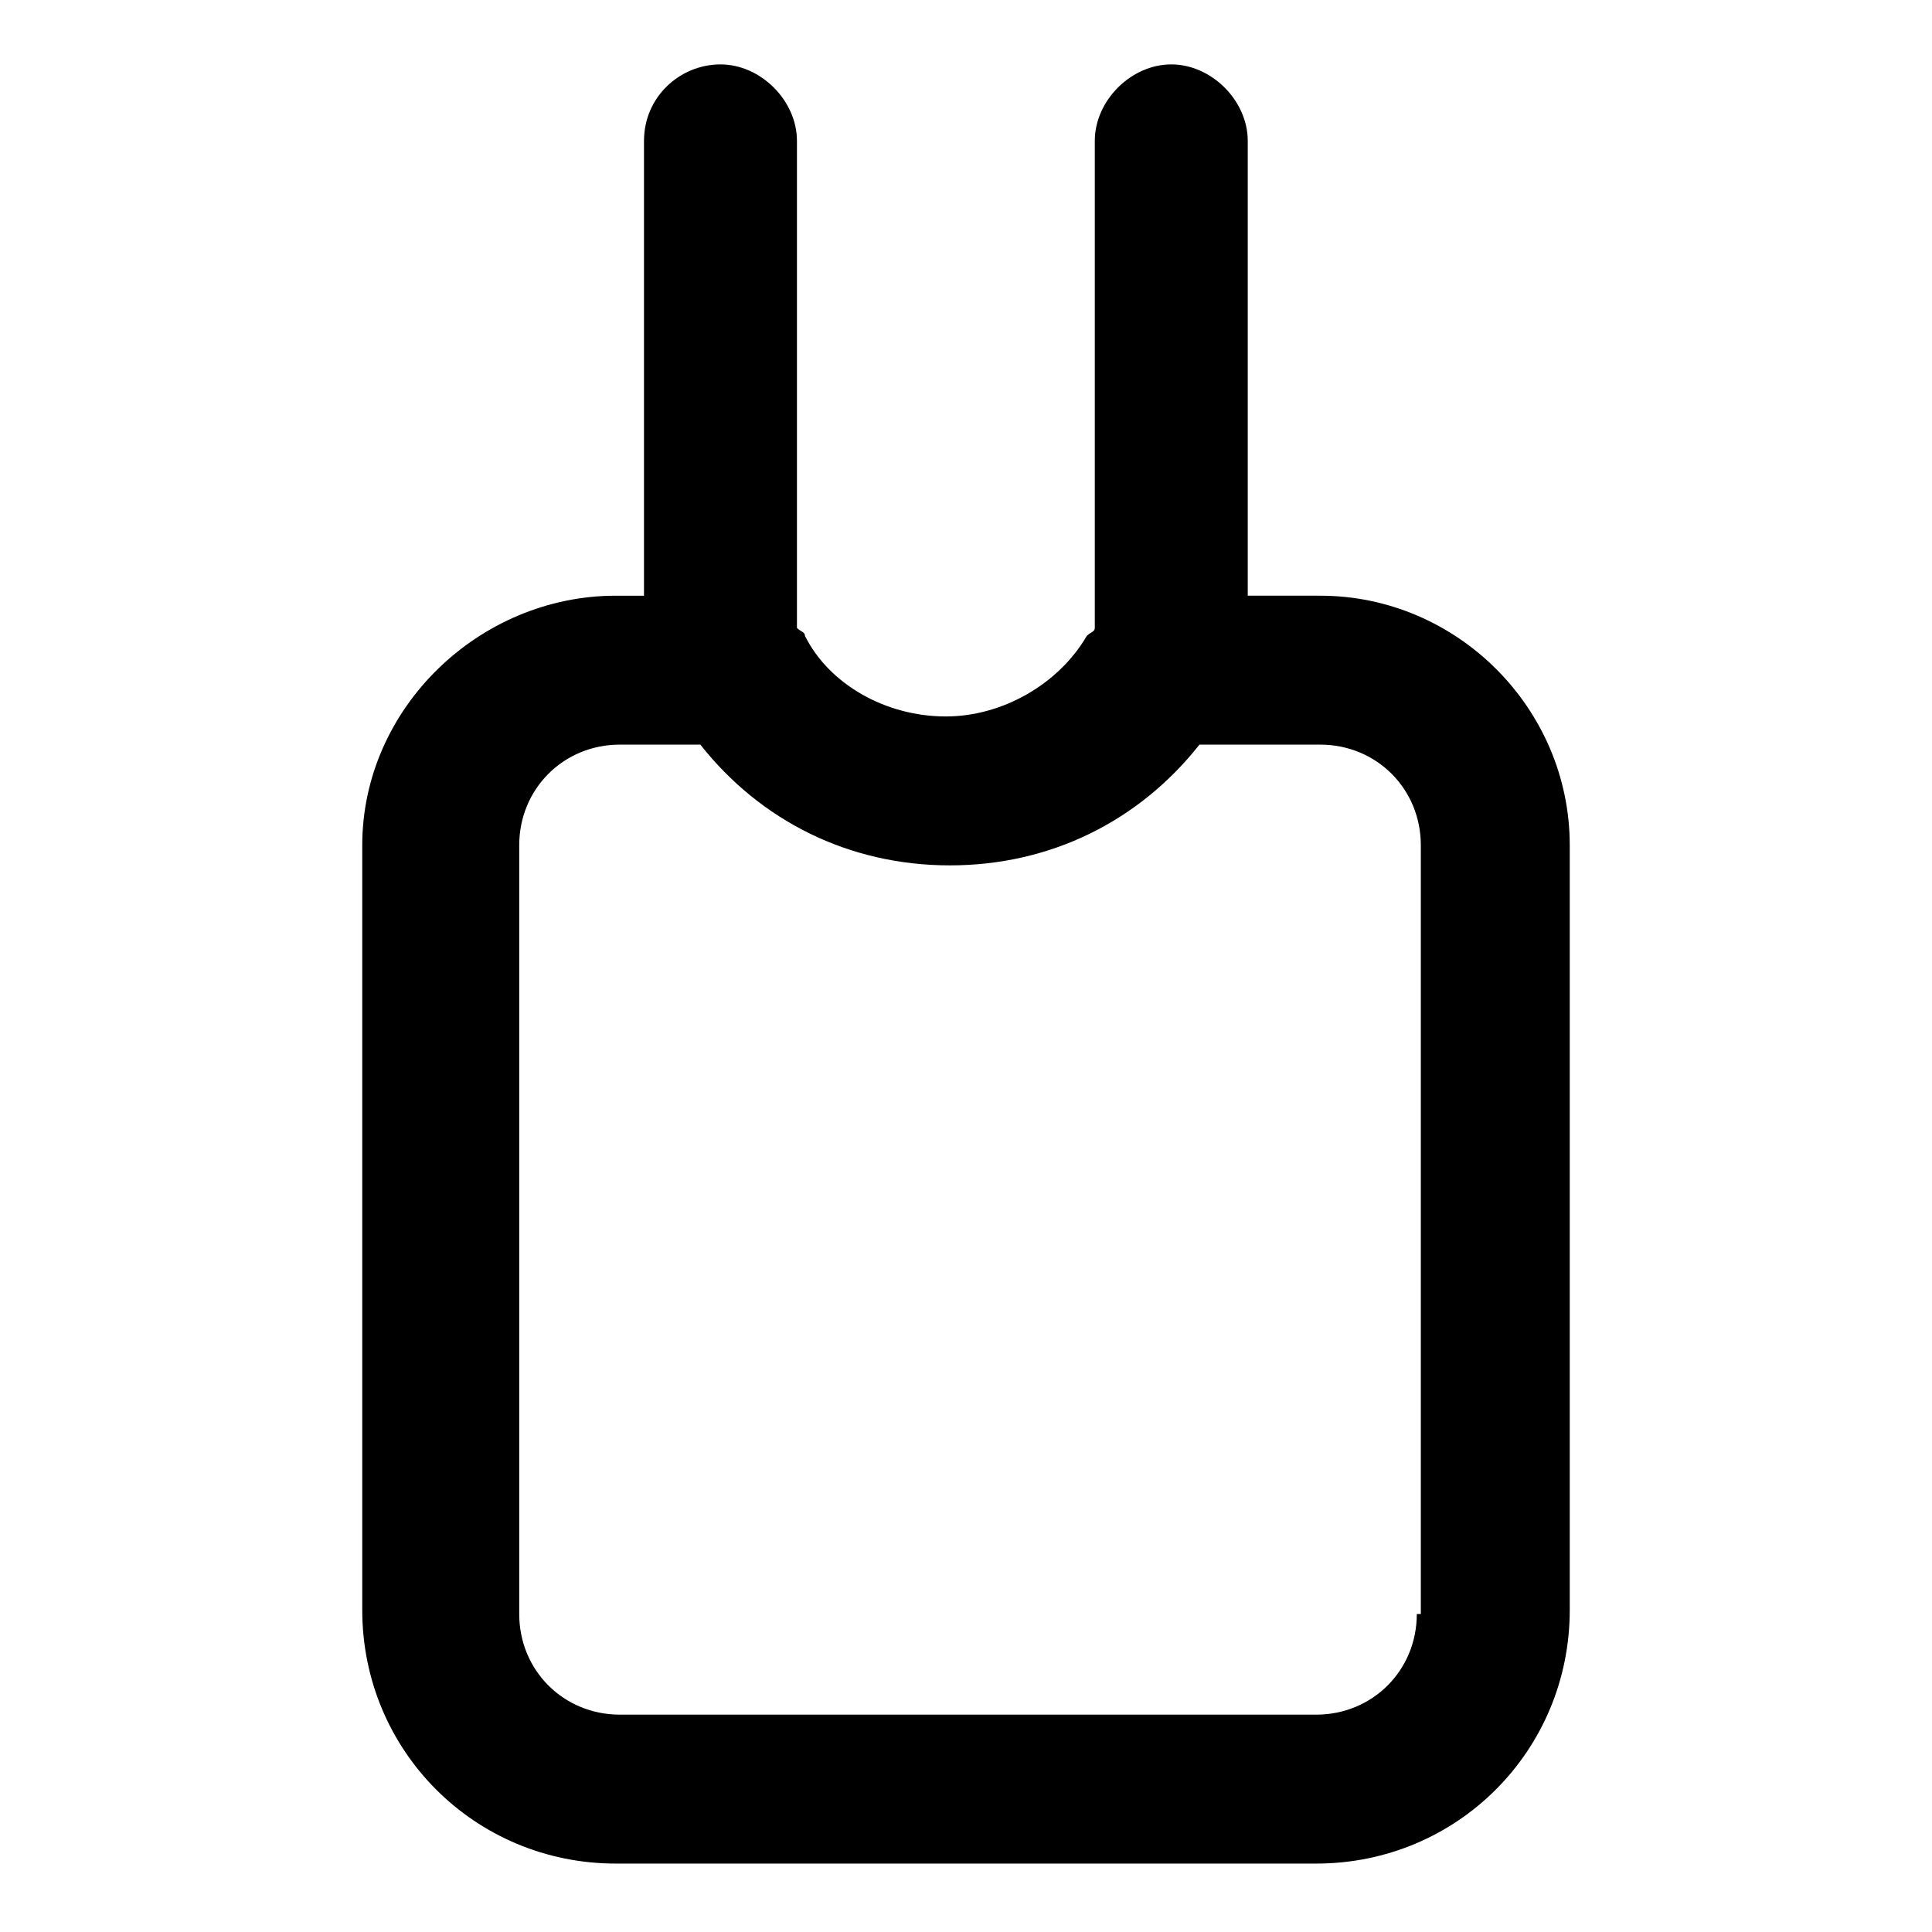<?xml version="1.0" encoding="utf-8"?>
<!-- Generator: Adobe Illustrator 27.8.0, SVG Export Plug-In . SVG Version: 6.00 Build 0)  -->
<svg version="1.1" id="Livello_1" xmlns="http://www.w3.org/2000/svg" xmlns:xlink="http://www.w3.org/1999/xlink" x="0px" y="0px"
	 viewBox="0 0 48 48" style="enable-background:new 0 0 48 48;" xml:space="preserve">
<path d="M32.8,14.8H31V3.5c0-1-0.9-1.9-1.9-1.9s-1.9,0.9-1.9,1.9v12.1c0,0,0,0,0,0c0,0.1-0.1,0.1-0.2,0.2c-0.7,1.2-2.1,2-3.5,2
	c-1.5,0-2.9-0.8-3.5-2c0-0.1-0.1-0.1-0.2-0.2c0,0,0,0,0,0V3.5c0-1-0.9-1.9-1.9-1.9S16,2.4,16,3.5v11.3h-0.7C11.9,14.8,9,17.6,9,21
	v19c0,3.5,2.8,6.3,6.3,6.3h17.4c3.5,0,6.3-2.8,6.3-6.3V21C39,17.6,36.2,14.8,32.8,14.8z M35.2,40.1c0,1.4-1.1,2.5-2.5,2.5H15.4
	c-1.4,0-2.5-1.1-2.5-2.5V21c0-1.4,1.1-2.5,2.5-2.5h2c1.5,1.9,3.7,3,6.2,3c2.5,0,4.7-1.1,6.2-3h3c1.4,0,2.5,1.1,2.5,2.5V40.1z"/>
</svg>
